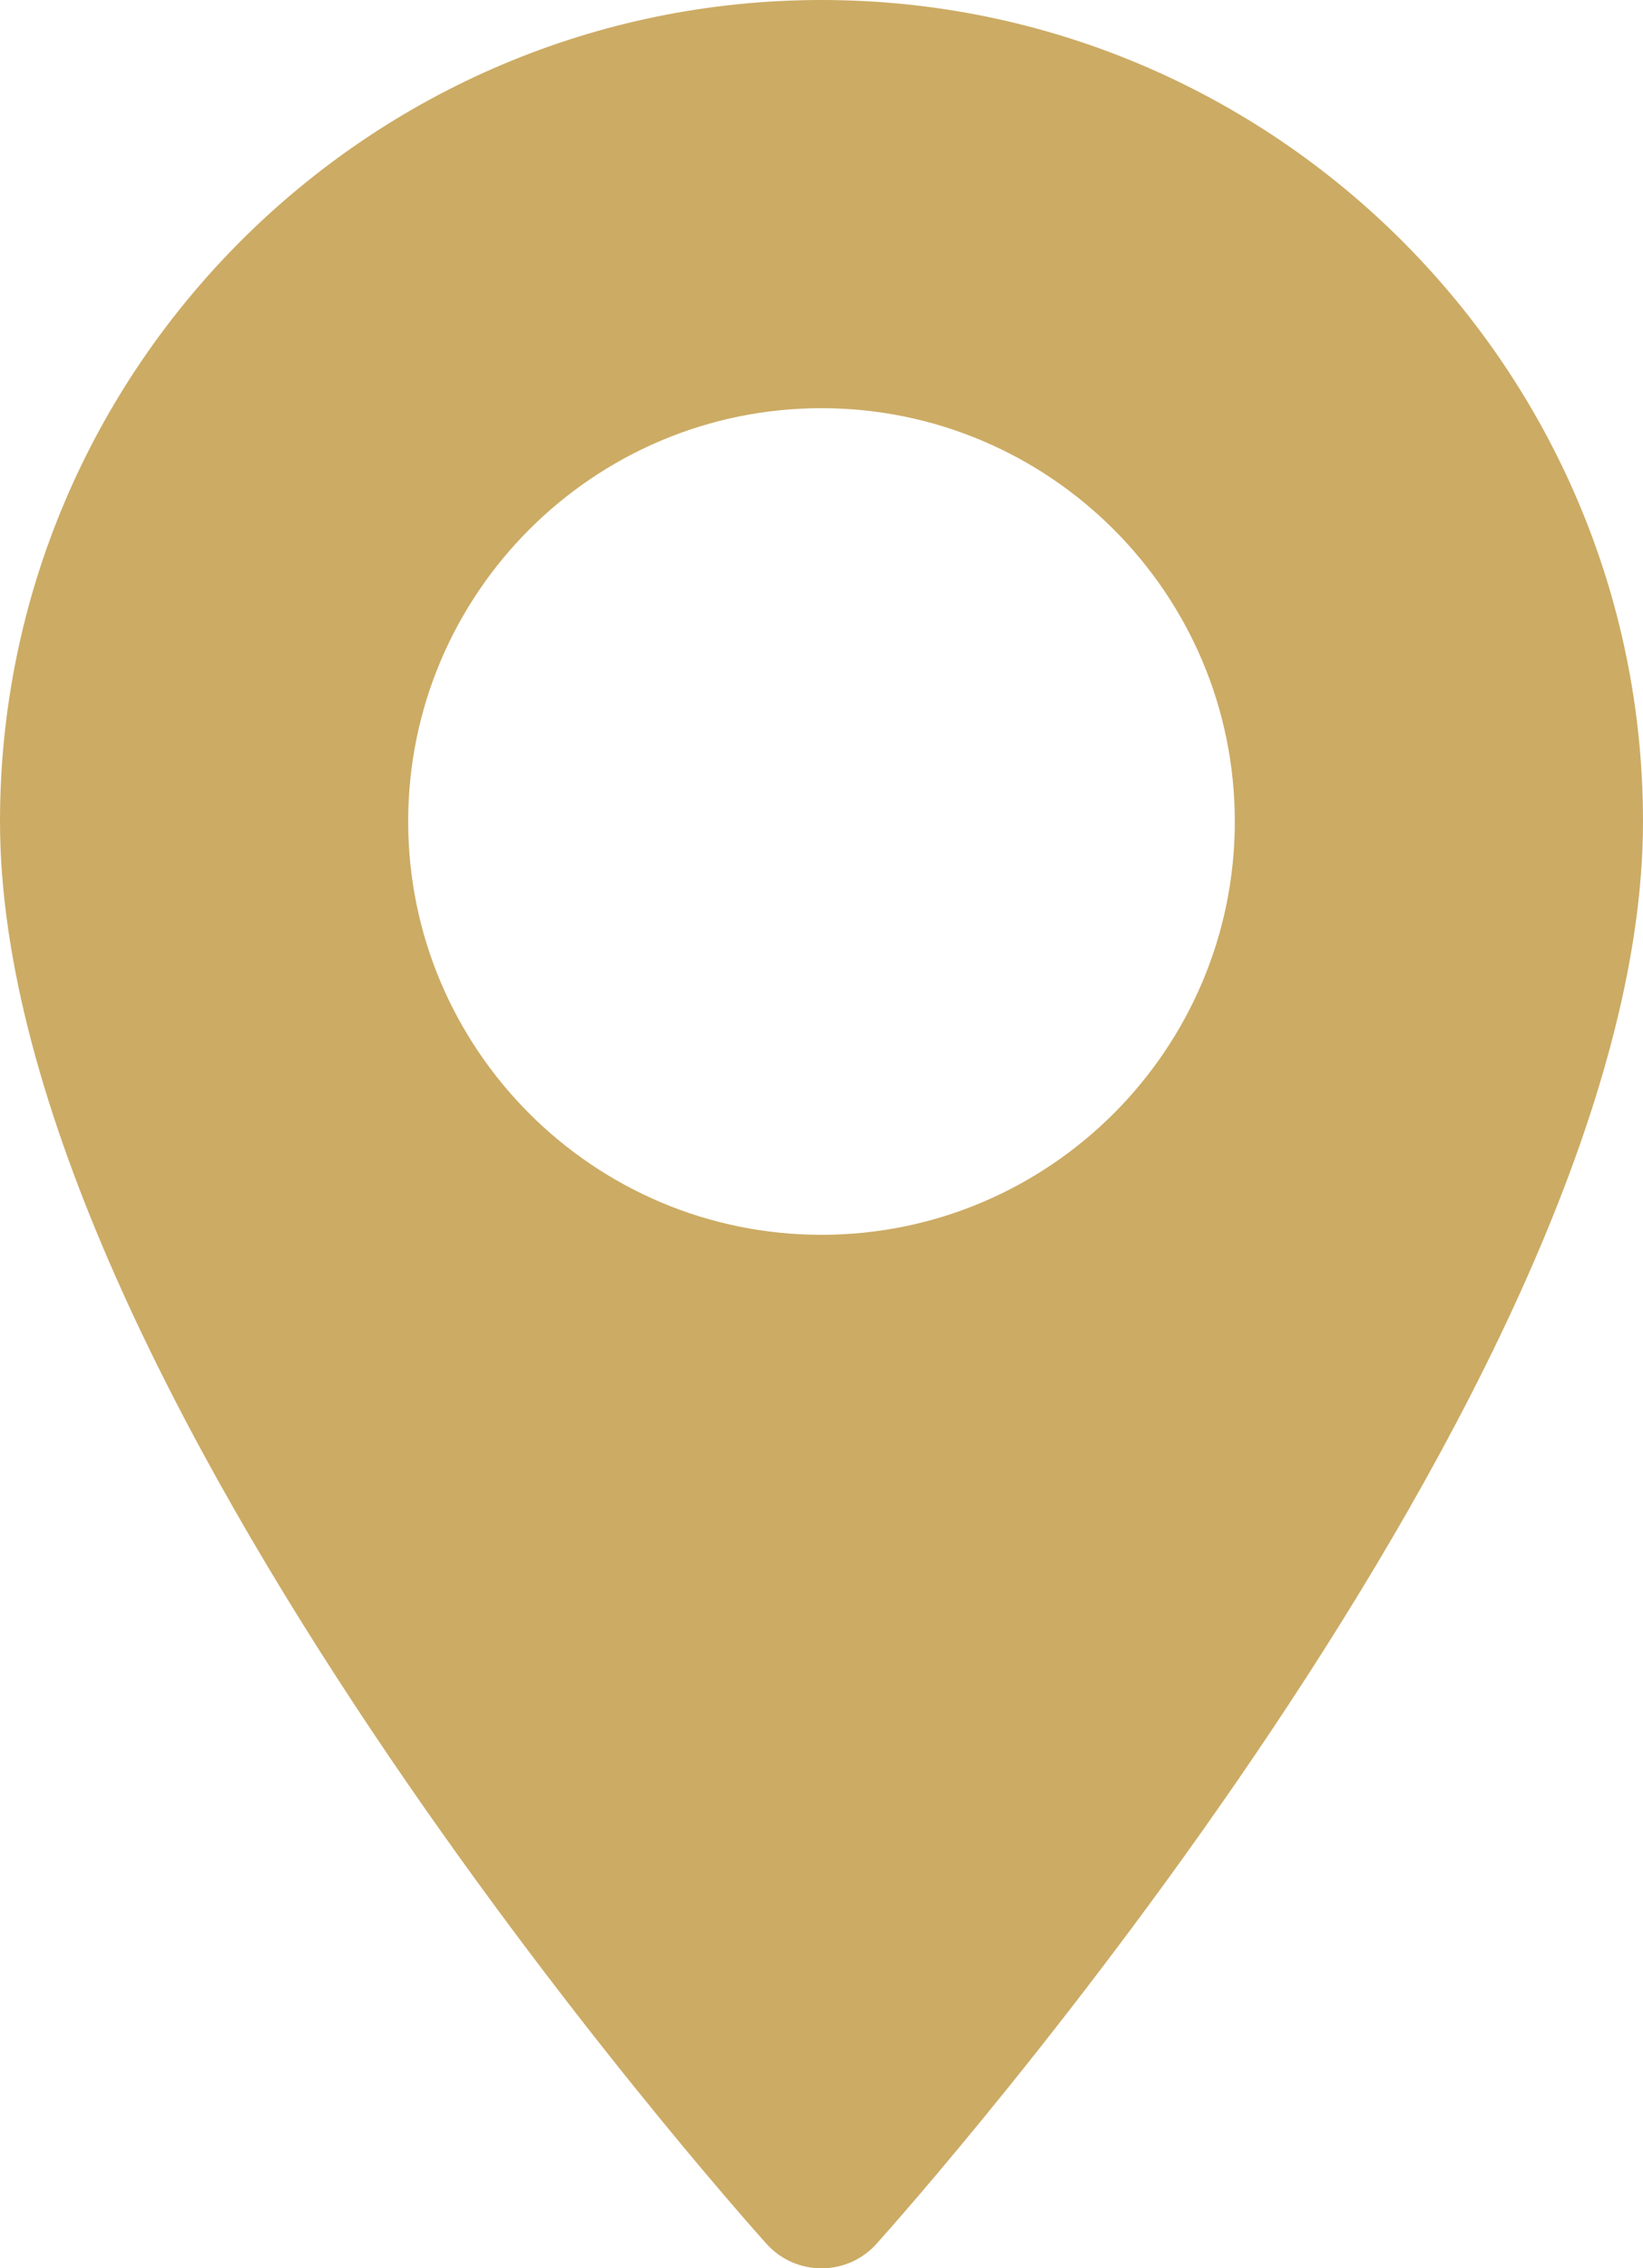 <?xml version="1.0" encoding="utf-8"?>
<!-- Generator: Adobe Illustrator 16.0.0, SVG Export Plug-In . SVG Version: 6.00 Build 0)  -->
<!DOCTYPE svg PUBLIC "-//W3C//DTD SVG 1.1//EN" "http://www.w3.org/Graphics/SVG/1.1/DTD/svg11.dtd">
<svg version="1.1" id="Layer_1" xmlns="http://www.w3.org/2000/svg" xmlns:xlink="http://www.w3.org/1999/xlink" x="0px" y="0px"
	 width="431.176px" height="595.28px" viewBox="82.052 123.305 431.176 595.28"
	 enable-background="new 82.052 123.305 431.176 595.28" xml:space="preserve">
<g>
	<g>
		<path fill="#CCAB64" d="M297.64,123.305c-118.876,0-215.588,96.712-215.588,215.587c0,147.528,192.931,364.106,201.145,373.254
			c7.715,8.592,21.186,8.578,28.887,0c8.215-9.148,201.145-225.727,201.145-373.254C513.226,220.017,416.515,123.305,297.64,123.305
			z M297.64,447.359c-59.81,0-108.467-48.658-108.467-108.467c0-59.809,48.659-108.466,108.467-108.466
			c59.809,0,108.466,48.658,108.466,108.468C406.106,398.702,357.448,447.359,297.64,447.359z"/>
	</g>
</g>
</svg>
